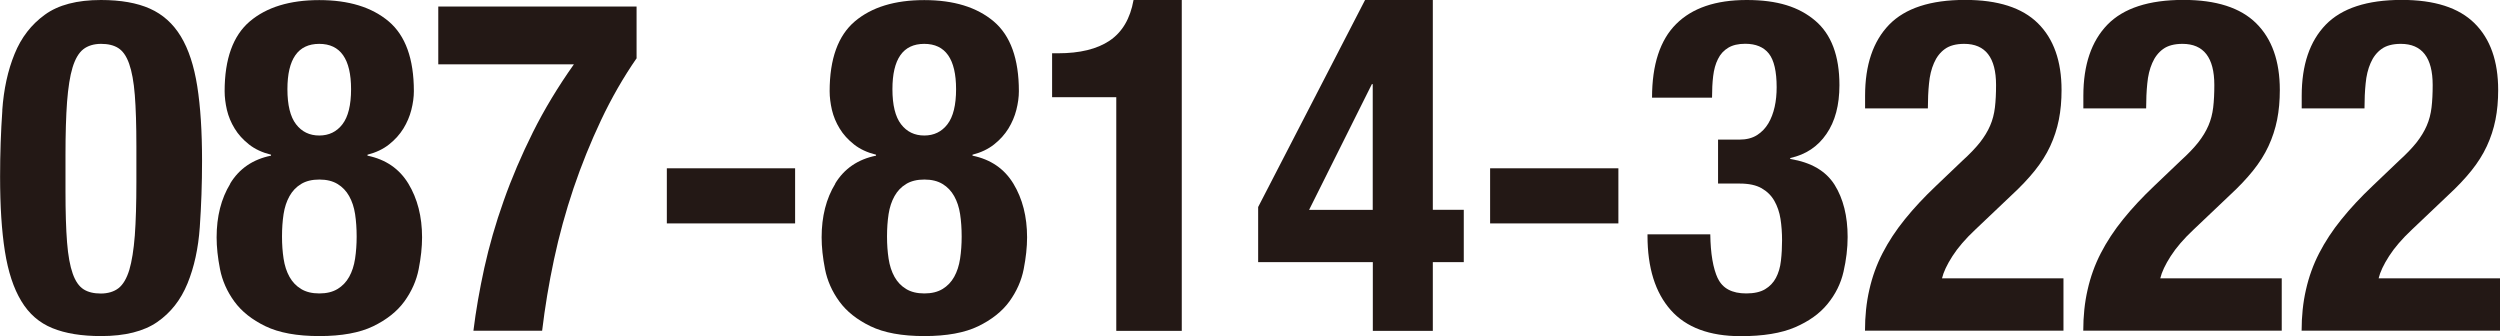 <?xml version="1.0" encoding="UTF-8"?><svg id="_レイヤー_2" xmlns="http://www.w3.org/2000/svg" viewBox="0 0 286.69 38.53"><defs><style>.cls-1{fill:#231815;}</style></defs><g id="_レイヤー_1-2"><path class="cls-1" d="m.26,12.65c.17-2.43.64-4.58,1.41-6.46.76-1.88,1.92-3.38,3.47-4.5,1.55-1.13,3.69-1.69,6.44-1.69,2.26,0,4.13.33,5.61.99,1.48.66,2.66,1.72,3.55,3.19.89,1.47,1.51,3.37,1.88,5.71.37,2.34.55,5.19.55,8.55,0,2.64-.09,5.18-.26,7.61-.17,2.43-.64,4.58-1.41,6.46-.77,1.88-1.92,3.35-3.47,4.42-1.55,1.07-3.7,1.61-6.44,1.61-2.23,0-4.09-.3-5.58-.91-1.5-.61-2.69-1.64-3.57-3.11-.89-1.47-1.51-3.37-1.88-5.71-.37-2.34-.55-5.19-.55-8.55,0-2.64.09-5.18.26-7.61Zm7.43,15.14c.12,1.52.34,2.72.65,3.59.31.88.73,1.47,1.25,1.8s1.18.48,1.98.48,1.51-.21,2.03-.62.93-1.11,1.23-2.09c.29-.98.5-2.29.63-3.94.12-1.64.18-3.68.18-6.11v-4.13c0-2.39-.06-4.35-.18-5.87-.12-1.52-.34-2.71-.65-3.59s-.73-1.47-1.25-1.8-1.18-.48-1.98-.48-1.51.21-2.03.62-.93,1.11-1.23,2.09c-.3.98-.5,2.3-.63,3.94-.12,1.64-.18,3.68-.18,6.11v4.13c0,2.4.06,4.35.18,5.87Z"/><path class="cls-1" d="m26.39,21.06c1.04-1.72,2.61-2.79,4.69-3.21v-.11c-1.01-.25-1.85-.64-2.53-1.18-.68-.54-1.23-1.14-1.64-1.82-.42-.68-.71-1.39-.89-2.14-.17-.75-.26-1.46-.26-2.14,0-3.71.97-6.38,2.89-8.01,1.93-1.63,4.58-2.44,7.96-2.44s6.02.81,7.96,2.44c1.93,1.63,2.89,4.3,2.89,8.01,0,.68-.1,1.39-.29,2.14-.19.75-.5,1.47-.91,2.14-.42.68-.97,1.29-1.64,1.82-.68.54-1.5.93-2.48,1.18v.11c2.09.43,3.65,1.5,4.69,3.21,1.04,1.72,1.57,3.77,1.57,6.16,0,1.11-.13,2.32-.39,3.65-.26,1.32-.81,2.55-1.64,3.7-.83,1.14-2.03,2.09-3.57,2.84-1.55.75-3.61,1.13-6.18,1.13s-4.63-.38-6.18-1.13c-1.55-.75-2.74-1.7-3.57-2.84-.83-1.14-1.38-2.38-1.64-3.7-.26-1.32-.39-2.54-.39-3.65,0-2.39.52-4.45,1.57-6.16Zm6.13,8.6c.12.8.35,1.5.68,2.09.33.59.77,1.05,1.33,1.39s1.25.51,2.09.51,1.53-.17,2.09-.51c.56-.34,1-.8,1.33-1.39.33-.59.56-1.29.68-2.09.12-.8.18-1.65.18-2.54s-.06-1.79-.18-2.57c-.12-.79-.35-1.47-.68-2.06-.33-.59-.77-1.05-1.33-1.39-.56-.34-1.25-.51-2.09-.51s-1.53.17-2.09.51-1,.8-1.33,1.39c-.33.59-.56,1.28-.68,2.06-.12.79-.18,1.64-.18,2.57s.06,1.74.18,2.54Zm1.43-15.41c.66.86,1.55,1.29,2.66,1.29s2-.43,2.66-1.29c.66-.86.99-2.2.99-4.02,0-3.46-1.22-5.2-3.65-5.2s-3.65,1.73-3.65,5.2c0,1.82.33,3.16.99,4.02Z"/><path class="cls-1" d="m73.03,6.64c-1.53,2.21-2.9,4.59-4.1,7.13-1.2,2.54-2.25,5.14-3.16,7.82-.9,2.68-1.65,5.4-2.24,8.17-.59,2.77-1.04,5.49-1.36,8.17h-7.88c.28-2.29.7-4.69,1.25-7.21.56-2.52,1.29-5.08,2.22-7.69.92-2.61,2.04-5.23,3.36-7.88,1.32-2.64,2.89-5.23,4.69-7.77h-15.55V.75h22.74v5.89Z"/><path class="cls-1" d="m91.18,25.62h-14.71v-6.32h14.71v6.32Z"/><path class="cls-1" d="m95.77,21.06c1.04-1.72,2.61-2.79,4.69-3.21v-.11c-1.01-.25-1.85-.64-2.53-1.18-.68-.54-1.23-1.14-1.64-1.82-.42-.68-.71-1.39-.89-2.14-.17-.75-.26-1.46-.26-2.14,0-3.71.97-6.38,2.89-8.01,1.93-1.63,4.58-2.44,7.96-2.44s6.02.81,7.96,2.44c1.93,1.63,2.89,4.3,2.89,8.01,0,.68-.1,1.39-.29,2.14-.19.75-.5,1.47-.91,2.14-.42.68-.97,1.29-1.64,1.82-.68.54-1.5.93-2.48,1.18v.11c2.09.43,3.65,1.5,4.69,3.21,1.04,1.72,1.57,3.77,1.57,6.16,0,1.11-.13,2.32-.39,3.65-.26,1.32-.81,2.55-1.64,3.7-.83,1.14-2.03,2.09-3.57,2.84-1.55.75-3.61,1.13-6.18,1.13s-4.63-.38-6.18-1.13c-1.55-.75-2.74-1.7-3.57-2.84-.83-1.14-1.38-2.38-1.64-3.7-.26-1.32-.39-2.54-.39-3.65,0-2.39.52-4.45,1.57-6.16Zm6.13,8.6c.12.8.35,1.5.68,2.09.33.59.77,1.05,1.33,1.39s1.25.51,2.09.51,1.53-.17,2.09-.51c.56-.34,1-.8,1.33-1.39.33-.59.56-1.29.68-2.09.12-.8.18-1.65.18-2.54s-.06-1.79-.18-2.57c-.12-.79-.35-1.47-.68-2.06-.33-.59-.77-1.05-1.33-1.39-.56-.34-1.25-.51-2.09-.51s-1.53.17-2.09.51-1,.8-1.33,1.39c-.33.59-.56,1.28-.68,2.06-.12.79-.18,1.64-.18,2.57s.06,1.74.18,2.54Zm1.43-15.41c.66.86,1.55,1.29,2.66,1.29s2-.43,2.66-1.29c.66-.86.99-2.2.99-4.02,0-3.46-1.22-5.2-3.65-5.2s-3.65,1.73-3.65,5.2c0,1.82.33,3.16.99,4.02Z"/><path class="cls-1" d="m128.01,11.15h-7.36v-5.04h.68c2.5,0,4.48-.48,5.92-1.45,1.44-.97,2.36-2.52,2.74-4.66h5.53v37.94h-7.51V11.15Z"/><path class="cls-1" d="m156.54,0h7.77v24.06h3.55v6h-3.55v7.88h-6.88v-7.88h-13.15v-6.32L156.54,0Zm.78,9.65l-7.2,14.42h7.3v-14.42h-.1Z"/><path class="cls-1" d="m185.59,25.62h-14.71v-6.32h14.71v6.32Z"/><path class="cls-1" d="m196.99,31.91c.54,1.16,1.63,1.74,3.26,1.74.9,0,1.62-.16,2.16-.48.54-.32.96-.76,1.25-1.31.29-.55.49-1.21.57-1.96.09-.75.13-1.54.13-2.36s-.06-1.67-.18-2.44c-.12-.77-.36-1.46-.7-2.06s-.83-1.09-1.46-1.45c-.63-.36-1.46-.54-2.5-.54h-2.5v-5.04h2.45c.8,0,1.47-.17,2.01-.51.54-.34.97-.79,1.3-1.34.33-.55.57-1.19.73-1.9.16-.71.23-1.47.23-2.25,0-1.82-.3-3.11-.89-3.86-.59-.75-1.5-1.13-2.71-1.13-.8,0-1.45.15-1.96.46-.5.3-.9.73-1.17,1.29-.28.55-.46,1.21-.55,1.96-.09.75-.13,1.57-.13,2.47h-6.88c0-3.79.92-6.6,2.76-8.44,1.84-1.84,4.54-2.76,8.09-2.76s5.99.79,7.85,2.36c1.86,1.57,2.79,4.04,2.79,7.4,0,2.29-.49,4.15-1.49,5.6-.99,1.45-2.37,2.37-4.15,2.76v.11c2.4.39,4.09,1.38,5.09,2.97.99,1.59,1.49,3.58,1.49,5.98,0,1.29-.16,2.61-.47,3.97-.31,1.36-.92,2.59-1.83,3.7-.9,1.11-2.15,2-3.73,2.68-1.58.68-3.66,1.02-6.23,1.02-3.58,0-6.26-1-8.03-3-1.77-2-2.66-4.84-2.66-8.52v-.16h7.2c.03,2.21.32,3.9.86,5.06Z"/><path class="cls-1" d="m213.87,37.94c0-1.68.16-3.25.5-4.72.33-1.47.83-2.86,1.51-4.18.68-1.32,1.53-2.62,2.56-3.89,1.02-1.27,2.22-2.55,3.57-3.83l3.03-2.89c.83-.75,1.5-1.45,2.01-2.09.5-.64.89-1.28,1.17-1.93.28-.64.46-1.34.55-2.09.09-.75.13-1.61.13-2.57,0-3.14-1.22-4.72-3.65-4.72-.94,0-1.68.2-2.22.59-.54.39-.96.93-1.25,1.61-.3.68-.49,1.47-.57,2.36-.09.89-.13,1.84-.13,2.84h-7.2v-1.45c0-3.54.92-6.25,2.76-8.15,1.84-1.89,4.75-2.84,8.71-2.84,3.76,0,6.54.89,8.35,2.68,1.81,1.79,2.71,4.34,2.71,7.66,0,1.22-.1,2.35-.31,3.4-.21,1.05-.54,2.06-.99,3.03-.45.97-1.04,1.9-1.77,2.81s-1.62,1.85-2.66,2.81l-4.17,3.96c-1.11,1.04-1.98,2.05-2.61,3.03-.63.98-1.03,1.83-1.2,2.55h13.93v6h-22.74Z"/><path class="cls-1" d="m238.9,37.94c0-1.68.16-3.25.5-4.72.33-1.47.83-2.86,1.51-4.18.68-1.32,1.53-2.62,2.56-3.89,1.02-1.27,2.22-2.55,3.57-3.83l3.03-2.89c.83-.75,1.5-1.45,2.01-2.09.5-.64.89-1.28,1.17-1.93.28-.64.46-1.34.55-2.09.09-.75.13-1.61.13-2.57,0-3.14-1.22-4.72-3.65-4.72-.94,0-1.68.2-2.22.59-.54.39-.96.93-1.25,1.61-.3.68-.49,1.47-.57,2.36-.09.89-.13,1.84-.13,2.84h-7.2v-1.45c0-3.54.92-6.25,2.76-8.15,1.84-1.89,4.75-2.84,8.71-2.84,3.76,0,6.54.89,8.35,2.68,1.81,1.79,2.71,4.34,2.71,7.66,0,1.22-.1,2.35-.31,3.4-.21,1.05-.54,2.06-.99,3.03-.45.97-1.04,1.9-1.77,2.81s-1.62,1.85-2.66,2.81l-4.17,3.96c-1.11,1.04-1.98,2.05-2.61,3.03-.63.98-1.03,1.83-1.2,2.55h13.93v6h-22.74Z"/><path class="cls-1" d="m263.94,37.94c0-1.68.16-3.25.5-4.72.33-1.47.83-2.86,1.51-4.18.68-1.32,1.53-2.62,2.56-3.89,1.02-1.27,2.22-2.55,3.57-3.83l3.03-2.89c.83-.75,1.5-1.45,2.01-2.09.5-.64.89-1.28,1.17-1.93.28-.64.46-1.34.55-2.09.09-.75.13-1.61.13-2.57,0-3.14-1.22-4.72-3.65-4.72-.94,0-1.68.2-2.22.59-.54.39-.96.93-1.25,1.61-.3.68-.49,1.47-.57,2.36-.09.89-.13,1.84-.13,2.84h-7.2v-1.45c0-3.54.92-6.25,2.76-8.15,1.84-1.89,4.75-2.84,8.71-2.84,3.76,0,6.54.89,8.35,2.68,1.81,1.79,2.71,4.34,2.71,7.66,0,1.22-.1,2.35-.31,3.4-.21,1.05-.54,2.06-.99,3.03-.45.97-1.04,1.9-1.77,2.81s-1.62,1.85-2.66,2.81l-4.17,3.96c-1.11,1.04-1.98,2.05-2.61,3.03-.63.98-1.03,1.83-1.2,2.55h13.93v6h-22.74Z"/></g></svg>